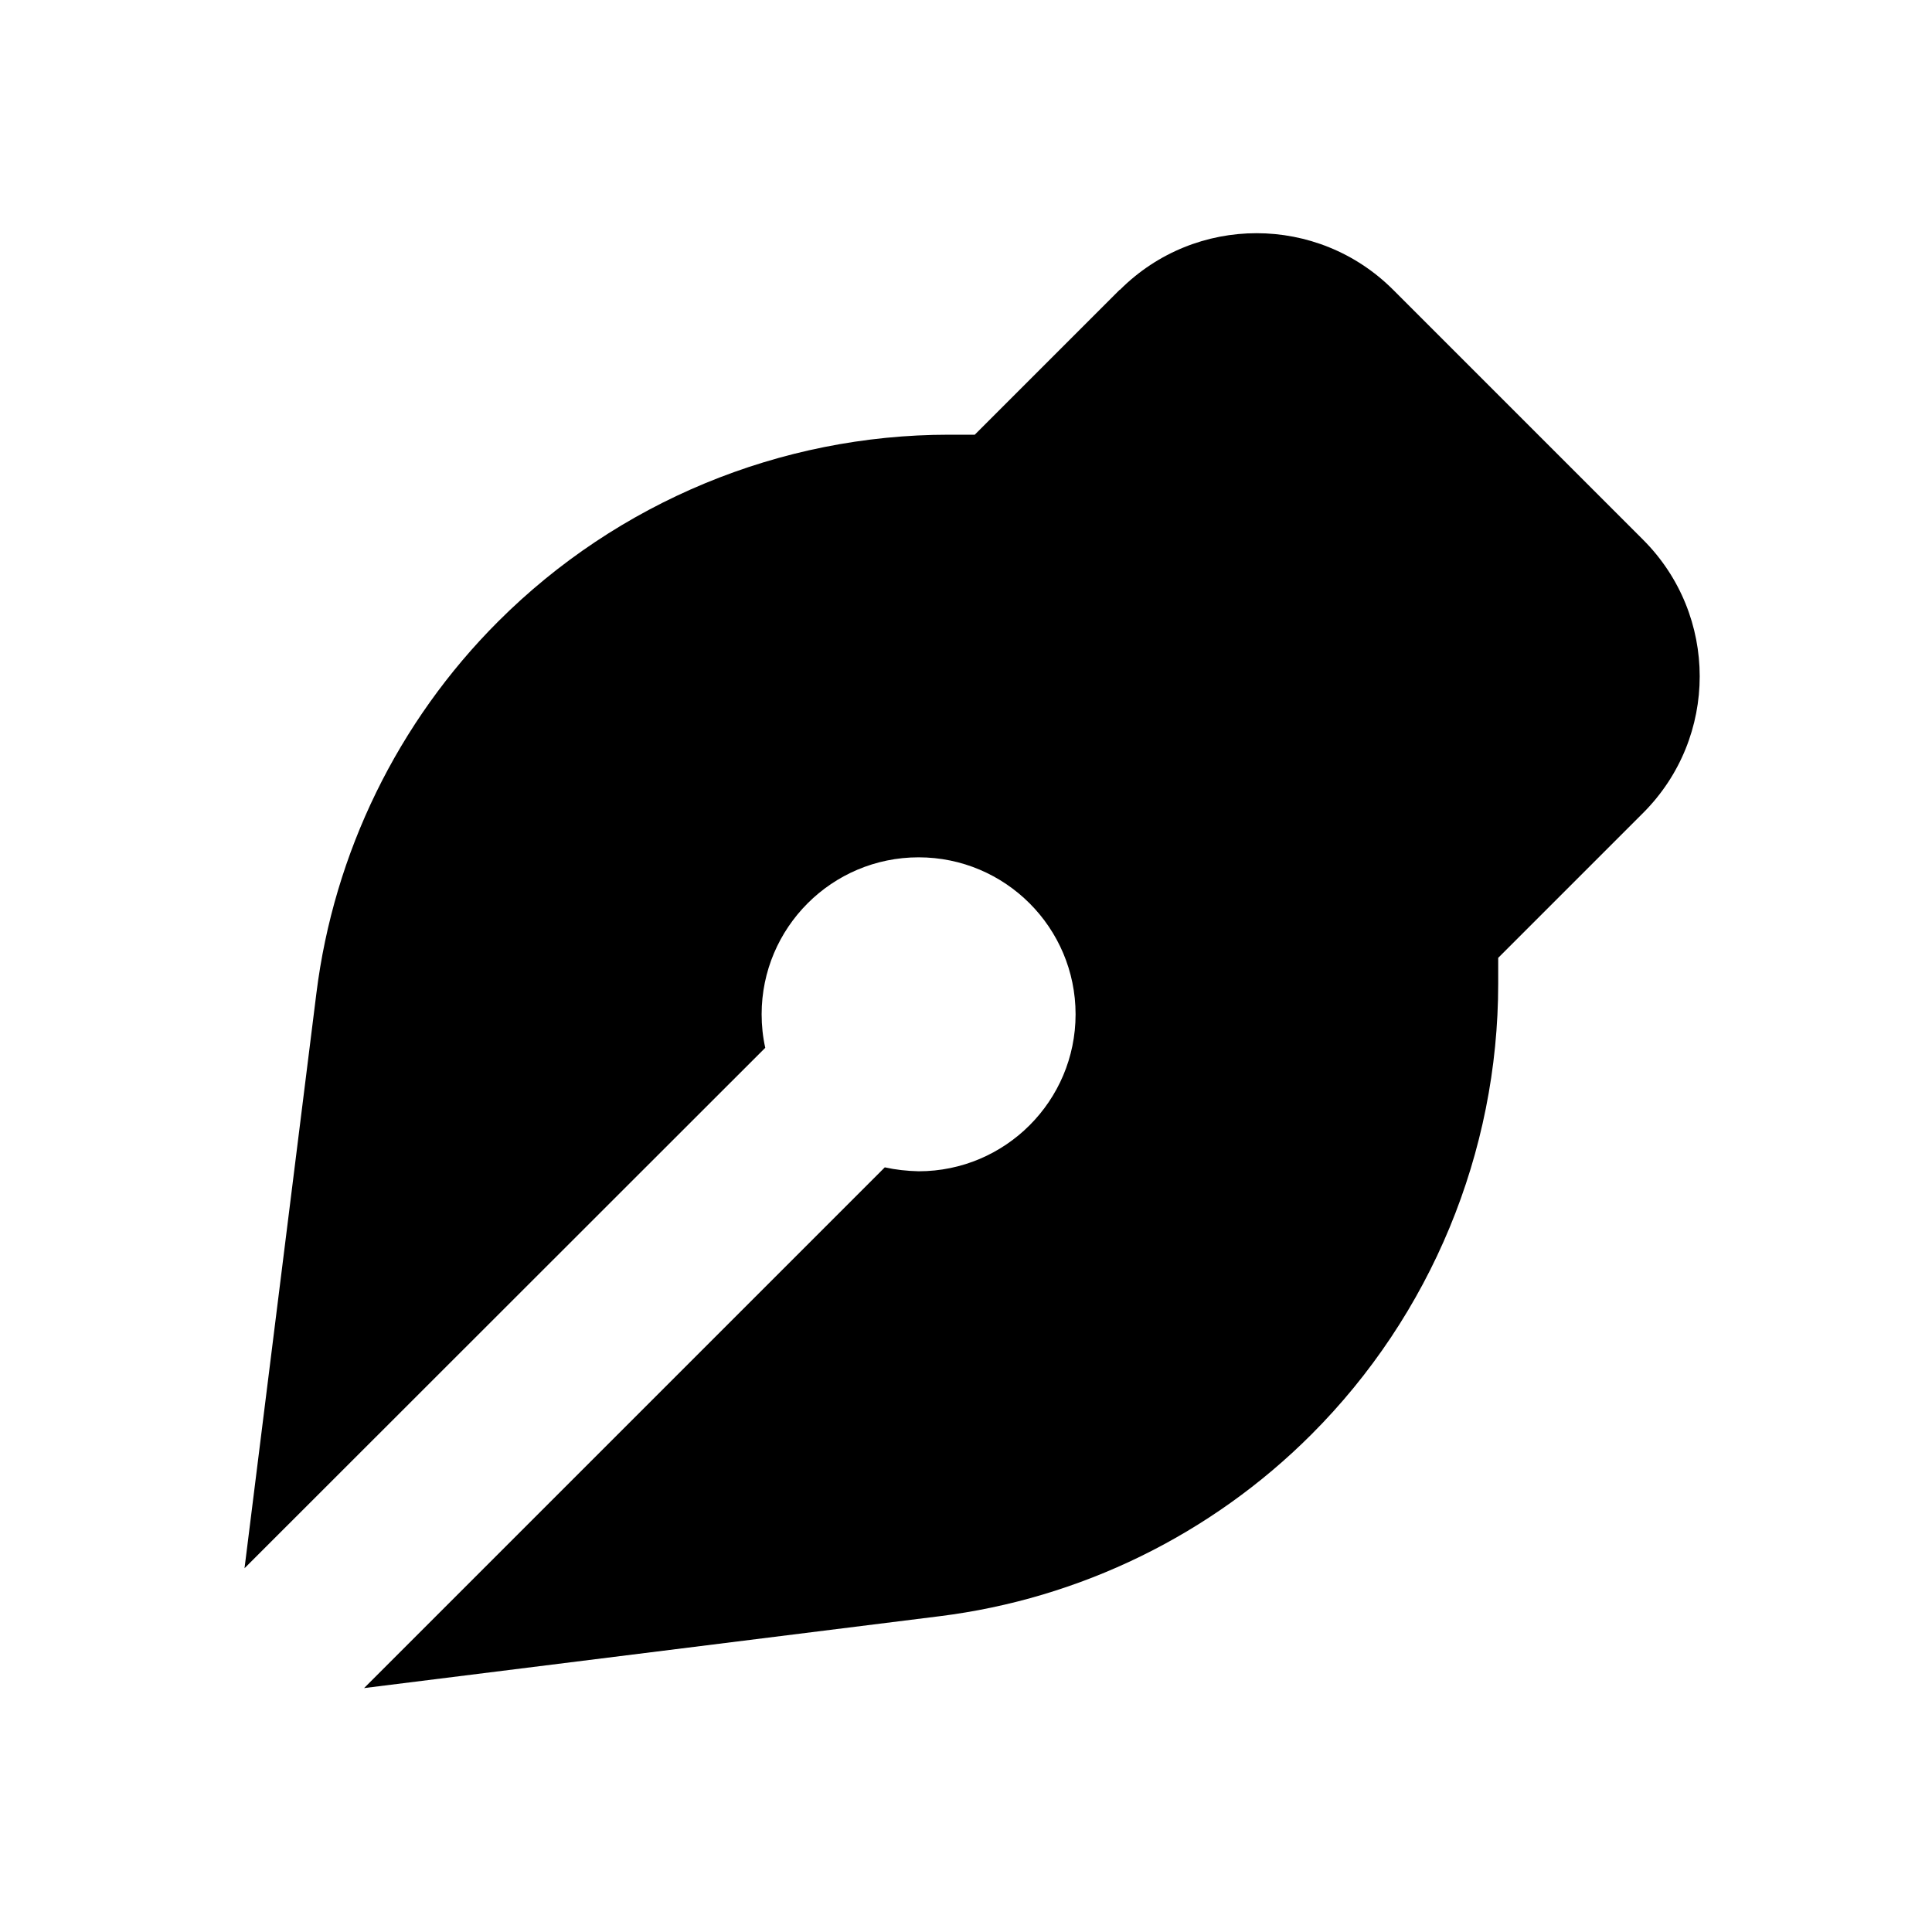 <svg xmlns="http://www.w3.org/2000/svg" viewBox="0 0 640 640"><!--! Font Awesome Pro 7.1.0 by @fontawesome - https://fontawesome.com License - https://fontawesome.com/license (Commercial License) Copyright 2025 Fonticons, Inc. --><path fill="currentColor" d="M371 96C396 71 436.5 71 461.5 96L544.3 178.8C569.3 203.8 569.3 244.3 544.3 269.3L496.3 317.3L496.3 325.8C496.3 381.8 474 435.6 434.4 475.2C401.2 508.4 357.8 529.6 311.2 535.4L120.6 559.2L293.1 386.7C296.7 387.5 300.4 387.9 304.3 388C333 388 356.3 364.7 356.3 336C356.3 307.3 333 284 304.3 284C275.6 284 252.3 307.3 252.3 336C252.3 339.8 252.7 343.5 253.5 347.1L81 519.5L104.8 329.1C110.6 282.5 131.8 239.1 165 205.9C204.6 166.3 258.4 144 314.4 144L322.9 144L370.9 96z"/></svg>